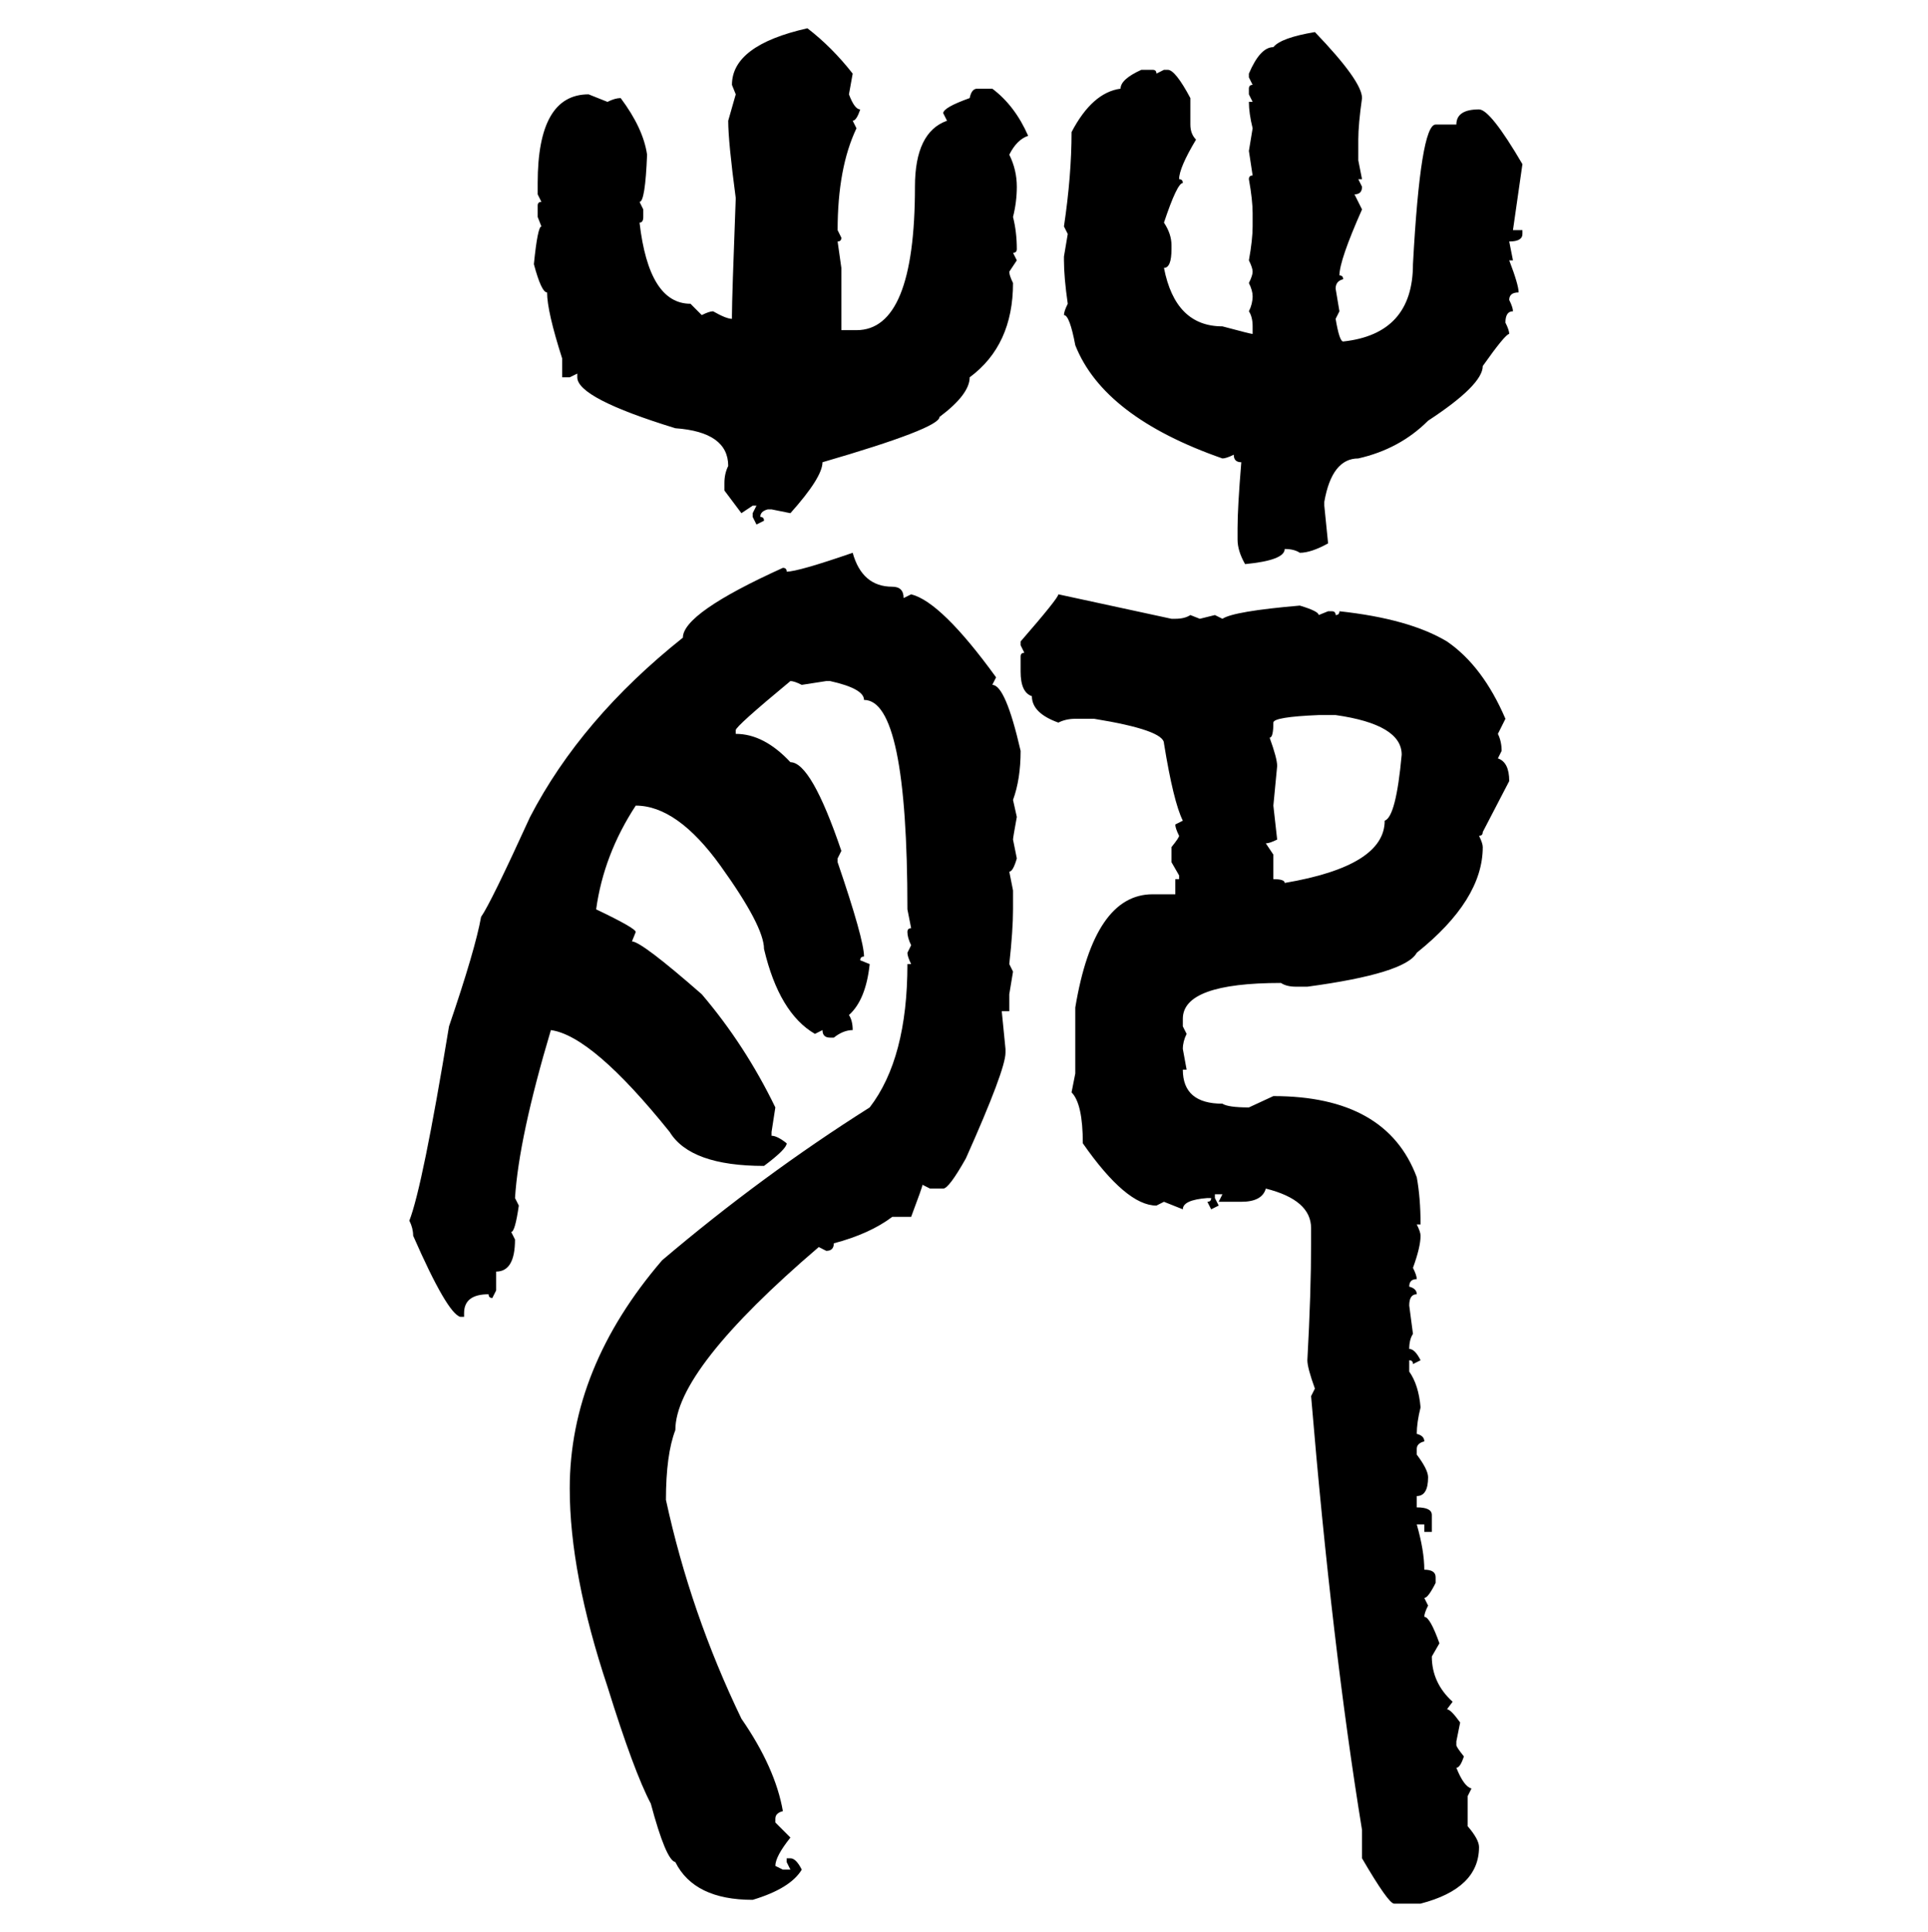 <svg xmlns="http://www.w3.org/2000/svg" xmlns:xlink="http://www.w3.org/1999/xlink" width="299.414" height="300"><path d="M125.39 4.39L125.39 4.39Q129.20 7.32 132.42 11.43L132.42 11.43L131.84 14.65Q132.71 16.99 133.59 16.99L133.59 16.99Q133.01 18.75 132.42 18.75L132.42 18.75L133.01 19.92Q130.08 26.07 130.08 35.74L130.08 35.74L130.66 36.91Q130.66 37.50 130.08 37.50L130.08 37.50L130.66 41.60L130.66 51.27L133.01 51.27Q142.09 51.27 142.09 29.00L142.09 29.00Q142.09 20.51 147.07 18.75L147.07 18.75L146.48 17.58Q146.48 16.70 150.59 15.23L150.59 15.23Q150.88 13.77 151.76 13.77L151.76 13.77L154.10 13.77Q157.62 16.41 159.67 21.09L159.67 21.09Q157.91 21.68 156.74 24.02L156.74 24.02Q157.91 26.37 157.91 29.00L157.91 29.00Q157.91 31.35 157.32 33.69L157.32 33.69Q157.91 36.04 157.91 38.67L157.91 38.67Q157.91 39.26 157.32 39.26L157.32 39.26L157.91 40.43L156.74 42.19Q156.74 42.77 157.32 43.95L157.32 43.95Q157.32 53.61 150.59 58.59L150.59 58.59Q150.59 61.23 145.90 64.75L145.90 64.75Q145.90 66.50 127.73 71.78L127.73 71.78Q127.73 74.12 122.75 79.69L122.75 79.69L119.82 79.10L119.24 79.10Q118.07 79.39 118.07 80.27L118.07 80.27Q118.65 80.27 118.65 80.86L118.65 80.86L117.48 81.45L116.89 80.27L116.89 79.69L117.48 78.52L116.89 78.52L115.14 79.69L112.50 76.17L112.50 75Q112.50 73.54 113.09 72.36L113.09 72.36Q113.09 67.09 104.88 66.50L104.88 66.50Q89.65 61.82 89.65 58.59L89.65 58.59L89.65 58.01L88.48 58.59L87.30 58.59L87.30 55.66Q84.96 48.34 84.96 45.41L84.96 45.41Q84.08 45.41 82.91 41.02L82.91 41.02Q83.50 35.16 84.08 35.16L84.08 35.16L83.50 33.69L83.50 31.93Q83.50 31.35 84.08 31.35L84.08 31.35L83.50 30.18L83.50 28.42Q83.50 14.65 91.41 14.65L91.41 14.65L94.34 15.82Q95.51 15.23 96.39 15.23L96.39 15.23Q99.90 19.92 100.49 24.02L100.49 24.02Q100.20 31.35 99.32 31.35L99.32 31.35L99.90 32.52L99.90 33.69Q99.90 34.57 99.32 34.57L99.32 34.57Q100.78 47.17 107.23 47.17L107.23 47.17L108.98 48.93Q110.16 48.34 110.74 48.34L110.74 48.34Q112.79 49.51 113.67 49.51L113.67 49.51L113.67 48.93Q113.67 46.29 114.26 30.76L114.26 30.76Q113.09 21.97 113.09 18.75L113.09 18.75L114.26 14.65L113.67 13.18Q113.67 7.03 125.39 4.39ZM204.20 4.98L204.20 4.98Q211.52 12.60 211.52 15.23L211.52 15.23Q210.94 19.34 210.94 21.68L210.94 21.68L210.94 24.90L211.52 27.83L210.94 27.83L211.52 29.00Q211.52 30.18 210.35 30.18L210.35 30.18L211.52 32.52Q208.01 40.43 208.01 42.77L208.01 42.77Q208.59 42.77 208.59 43.36L208.59 43.36Q207.42 43.65 207.42 44.82L207.42 44.82L208.01 48.34L207.42 49.51Q208.01 53.03 208.59 53.03L208.59 53.03Q219.43 51.86 219.43 41.02L219.43 41.02Q220.61 19.34 222.95 19.34L222.95 19.34L226.17 19.34Q226.17 16.99 229.69 16.99L229.69 16.99Q231.45 16.99 236.43 25.49L236.43 25.49L234.96 35.74L236.43 35.74L236.43 36.33Q236.43 37.50 234.38 37.50L234.38 37.50L234.96 40.43L234.38 40.43Q235.84 44.24 235.84 45.41L235.84 45.41Q234.38 45.41 234.38 46.58L234.38 46.58Q234.96 47.75 234.96 48.34L234.96 48.34Q233.79 48.34 233.79 50.10L233.79 50.10Q234.38 51.27 234.38 51.86L234.38 51.86Q233.79 51.86 230.27 56.84L230.27 56.84Q230.27 59.77 221.78 65.33L221.78 65.33Q217.38 69.73 210.94 71.19L210.94 71.19Q206.84 71.19 205.66 77.93L205.66 77.93L205.66 78.52L206.25 84.38Q203.61 85.84 201.86 85.84L201.86 85.84Q200.98 85.25 199.51 85.25L199.51 85.25Q199.51 87.01 193.36 87.60L193.36 87.60Q192.19 85.55 192.19 83.79L192.19 83.79L192.19 82.03Q192.19 78.81 192.77 71.78L192.77 71.78Q191.60 71.78 191.60 70.61L191.60 70.61Q190.43 71.19 189.84 71.19L189.84 71.19Q171.39 64.75 166.99 53.61L166.99 53.61Q166.11 48.93 165.23 48.93L165.23 48.93Q165.23 48.34 165.82 47.17L165.82 47.17Q165.23 43.07 165.23 40.43L165.23 40.43L165.23 39.84L165.82 36.33L165.23 35.16Q166.41 27.25 166.41 20.51L166.41 20.51Q169.63 14.36 174.02 13.77L174.02 13.77Q174.02 12.30 177.25 10.84L177.25 10.84L179.00 10.84Q179.59 10.84 179.59 11.43L179.59 11.43L180.76 10.84L181.35 10.84Q182.52 10.84 184.86 15.23L184.86 15.23L184.86 19.34Q184.86 20.80 185.74 21.68L185.74 21.68Q183.11 26.07 183.11 27.83L183.11 27.83Q183.69 27.83 183.69 28.42L183.69 28.42Q182.81 28.42 180.76 34.57L180.76 34.57Q181.93 36.33 181.93 38.09L181.93 38.09L181.93 38.67Q181.93 41.60 180.76 41.60L180.76 41.60Q182.52 50.68 189.84 50.68L189.84 50.68Q194.24 51.86 194.53 51.86L194.53 51.86L194.53 50.68Q194.53 49.22 193.95 48.34L193.95 48.34Q194.53 47.17 194.53 46.00L194.53 46.00Q194.53 45.12 193.95 43.95L193.95 43.95Q194.53 42.77 194.53 42.19L194.53 42.19Q194.53 41.60 193.95 40.43L193.95 40.43Q194.53 37.21 194.53 35.16L194.53 35.16L194.53 33.11Q194.53 31.05 193.95 27.83L193.95 27.83Q193.95 27.25 194.53 27.25L194.53 27.25L193.95 23.44L194.53 19.92Q193.95 17.58 193.95 15.82L193.95 15.82L194.53 15.82L193.95 14.65L193.95 13.77Q193.95 13.18 194.53 13.18L194.53 13.18L193.95 12.01L193.95 11.43Q195.70 7.32 197.75 7.32L197.75 7.32Q198.93 5.86 204.20 4.98ZM132.42 85.84L132.42 85.84Q133.89 91.11 138.57 91.11L138.57 91.11Q140.33 91.11 140.33 92.87L140.33 92.87L141.50 92.29Q146.19 93.46 154.69 105.18L154.69 105.18L154.10 106.35Q156.15 106.35 158.50 116.60L158.50 116.60Q158.50 121.00 157.32 124.22L157.32 124.22L157.91 126.86Q157.32 130.08 157.32 130.37L157.32 130.37L157.91 133.30Q157.32 135.35 156.74 135.35L156.74 135.35L157.32 138.28L157.32 141.21Q157.32 144.43 156.74 149.71L156.74 149.71L157.32 150.88L156.74 154.39L156.74 157.03L155.57 157.03L156.15 162.89L156.15 163.48Q156.15 166.11 150 179.88L150 179.88Q147.36 184.57 146.48 184.57L146.48 184.57L144.43 184.57L143.26 183.98Q143.26 184.28 141.50 188.96L141.50 188.96L138.57 188.96Q135.06 191.60 129.49 193.07L129.49 193.07Q129.49 194.24 128.32 194.24L128.32 194.24L127.15 193.65Q104.88 212.70 104.88 222.07L104.88 222.07Q103.42 225.88 103.42 232.91L103.42 232.91Q107.23 250.49 115.14 266.89L115.14 266.89Q120.41 274.51 121.58 281.25L121.58 281.25Q120.41 281.54 120.41 282.42L120.41 282.42L120.41 283.01L122.75 285.35Q120.41 288.28 120.41 289.75L120.41 289.75L121.58 290.33L122.75 290.33L122.17 289.16L122.17 288.57L122.75 288.57Q123.63 288.57 124.51 290.33L124.51 290.33Q122.75 293.26 116.89 295.02L116.89 295.02Q107.81 295.02 104.88 289.16L104.88 289.16Q103.42 288.87 101.07 280.08L101.07 280.08Q98.44 275.10 94.34 261.91L94.34 261.91Q88.48 244.34 88.48 231.15L88.48 231.15Q88.48 212.40 102.83 195.70L102.83 195.70Q118.36 182.52 135.06 171.97L135.06 171.97Q140.92 164.36 140.92 149.71L140.92 149.71L141.50 149.71Q140.92 148.54 140.92 147.95L140.92 147.95L141.50 146.78Q140.92 145.61 140.92 144.73L140.92 144.73Q140.92 144.14 141.50 144.14L141.50 144.14L140.92 141.21Q140.92 108.69 134.18 108.69L134.18 108.69Q134.18 106.93 128.91 105.76L128.91 105.76L128.32 105.76L124.51 106.35Q123.34 105.76 122.75 105.76L122.75 105.76Q114.26 112.79 114.26 113.38L114.26 113.38L114.26 113.96Q118.65 113.96 122.75 118.36L122.75 118.36Q125.98 118.36 130.66 132.13L130.66 132.13L130.08 133.30L130.08 133.89Q134.18 145.90 134.18 148.54L134.18 148.54Q133.59 148.54 133.59 149.12L133.59 149.12L135.06 149.71Q134.47 155.27 131.84 157.62L131.84 157.62Q132.42 158.50 132.42 159.96L132.42 159.96Q130.96 159.96 129.49 161.13L129.49 161.13L128.91 161.13Q127.73 161.13 127.73 159.96L127.73 159.96L126.56 160.55Q121.00 157.32 118.65 147.36L118.65 147.36Q118.65 143.85 111.91 134.47L111.91 134.47Q105.18 125.10 98.73 125.10L98.73 125.10Q93.75 132.71 92.58 141.21L92.58 141.21Q98.73 144.14 98.73 144.73L98.73 144.73L98.14 146.19Q99.61 146.19 108.98 154.39L108.98 154.39Q115.72 162.30 120.41 171.97L120.41 171.97L119.82 175.78L119.82 176.37Q120.70 176.37 122.17 177.54L122.17 177.54Q122.17 178.42 118.65 181.05L118.65 181.05Q107.23 181.05 104.00 175.78L104.00 175.78Q91.99 160.84 85.55 159.96L85.55 159.96Q80.57 176.66 79.98 186.04L79.98 186.04L80.57 187.21Q79.98 191.31 79.39 191.31L79.39 191.31L79.98 192.48Q79.98 197.46 77.05 197.46L77.05 197.46L77.05 200.39L76.46 201.56Q75.88 201.56 75.88 200.98L75.88 200.98Q72.07 200.98 72.07 203.91L72.07 203.91L72.07 204.49L71.48 204.49Q69.43 203.91 64.16 191.89L64.16 191.89Q64.16 190.72 63.57 189.55L63.57 189.55Q65.63 184.28 69.73 159.38L69.73 159.38Q73.83 147.36 74.71 142.38L74.71 142.38Q76.17 140.33 82.32 126.86L82.32 126.86Q90.23 111.62 106.05 99.02L106.05 99.02Q106.05 95.21 121.58 88.18L121.58 88.18Q122.17 88.18 122.17 88.77L122.17 88.77Q123.93 88.77 132.42 85.84ZM164.36 92.29L164.36 92.29L181.93 96.09L182.52 96.09Q183.98 96.09 184.86 95.51L184.86 95.51L186.33 96.09L188.67 95.51L189.84 96.09Q191.60 94.92 201.86 94.04L201.86 94.04Q204.79 94.92 204.79 95.51L204.79 95.51L206.25 94.92L206.84 94.92Q207.42 94.92 207.42 95.51L207.42 95.51Q208.01 95.51 208.01 94.92L208.01 94.92Q218.85 96.09 224.71 99.61L224.71 99.61Q230.27 103.42 233.79 111.62L233.79 111.62L232.62 113.96Q233.20 115.14 233.20 116.60L233.20 116.60L232.62 117.77Q234.38 118.36 234.38 121.29L234.38 121.29L230.27 129.20Q230.27 129.79 229.69 129.79L229.69 129.79Q230.27 130.96 230.27 131.54L230.27 131.54Q230.27 139.75 220.02 147.95L220.02 147.95Q218.26 151.17 203.03 153.22L203.03 153.22L201.27 153.22Q199.80 153.22 198.93 152.64L198.93 152.64Q183.69 152.64 183.69 158.20L183.69 158.20L183.69 159.38L184.28 160.55Q183.69 161.72 183.69 162.89L183.69 162.89L184.28 166.11L183.69 166.11Q183.69 171.39 189.84 171.39L189.84 171.39Q190.72 171.97 193.95 171.97L193.95 171.97L197.75 170.21Q215.33 170.21 220.02 182.81L220.02 182.81Q220.61 186.04 220.61 190.14L220.61 190.14L220.02 190.14Q220.61 191.31 220.61 191.89L220.61 191.89Q220.61 193.65 219.43 196.88L219.43 196.88Q220.02 198.05 220.02 198.63L220.02 198.63Q218.85 198.63 218.85 199.80L218.85 199.80Q220.02 200.10 220.02 200.98L220.02 200.98Q218.85 200.98 218.85 202.73L218.85 202.73L219.43 207.13Q218.85 208.01 218.85 209.47L218.85 209.47Q219.73 209.47 220.61 211.23L220.61 211.23L219.43 211.82Q219.43 211.23 218.85 211.23L218.85 211.23L218.85 212.99Q220.31 215.04 220.61 218.55L220.61 218.55Q220.02 220.90 220.02 222.66L220.02 222.66Q221.19 222.95 221.19 223.83L221.19 223.83Q220.02 224.12 220.02 225L220.02 225L220.02 225.88Q221.78 228.22 221.78 229.39L221.78 229.39Q221.78 232.32 220.02 232.32L220.02 232.32L220.02 234.08Q222.36 234.08 222.36 235.25L222.36 235.25L222.36 237.89L221.19 237.89L221.19 236.72L220.02 236.72Q221.19 240.82 221.19 243.75L221.19 243.75Q222.95 243.75 222.95 244.92L222.95 244.92L222.95 245.80Q221.78 248.14 221.19 248.14L221.19 248.14L221.78 249.32Q221.19 250.49 221.19 251.07L221.19 251.07Q222.07 251.07 223.54 255.18L223.54 255.18L222.36 257.23Q222.36 261.33 225.59 264.26L225.59 264.26L224.71 265.43Q225.29 265.43 226.76 267.48L226.76 267.48L226.17 270.41L226.17 271.00Q226.17 271.29 227.34 272.75L227.34 272.75Q226.76 274.51 226.17 274.51L226.17 274.51Q227.34 277.44 228.52 277.73L228.52 277.73L227.93 278.91L227.93 283.59Q229.69 285.64 229.69 286.82L229.69 286.82Q229.69 293.26 220.61 295.61L220.61 295.61L216.50 295.61Q215.63 295.61 211.52 288.57L211.52 288.57L211.52 284.18Q206.84 255.47 203.61 216.80L203.61 216.80L204.20 215.63Q203.03 212.40 203.03 211.23L203.03 211.23Q203.61 200.68 203.61 193.07L203.61 193.07L203.61 190.72Q203.61 186.33 196.58 184.57L196.58 184.57Q196.00 186.62 192.77 186.62L192.77 186.62L189.26 186.62L189.84 185.45L188.67 185.45L188.67 186.04L189.26 187.21L188.09 187.79L187.50 186.62Q188.09 186.62 188.09 186.04L188.09 186.04L187.50 186.04Q183.69 186.33 183.69 187.79L183.69 187.79L180.76 186.62L179.59 187.21Q174.90 187.21 168.16 177.54L168.16 177.54Q168.16 171.39 166.41 169.63L166.41 169.63L166.99 166.70L166.99 156.45Q169.92 138.87 179.00 138.87L179.00 138.87L182.52 138.87L182.52 136.52L183.11 136.52L183.11 135.94L181.93 133.89L181.93 131.54Q183.11 130.08 183.11 129.79L183.11 129.79Q182.52 128.61 182.52 128.03L182.52 128.03L183.69 127.44Q182.23 124.51 180.76 115.43L180.76 115.43Q180.76 113.38 169.92 111.62L169.92 111.62L166.99 111.62Q165.53 111.62 164.36 112.21L164.36 112.21Q160.25 110.74 160.25 108.11L160.25 108.11Q158.50 107.52 158.50 104.30L158.50 104.30L158.50 101.95Q158.50 101.37 159.08 101.37L159.08 101.37L158.50 100.20L158.50 99.61Q164.36 92.87 164.36 92.29ZM197.75 112.21L197.75 112.21Q197.75 114.55 197.17 114.55L197.17 114.55Q198.34 117.77 198.34 118.95L198.34 118.95L197.75 125.10L198.34 130.37Q197.17 130.96 196.58 130.96L196.58 130.96L197.75 132.71L197.75 136.52Q199.51 136.52 199.51 137.11L199.51 137.11Q215.04 134.47 215.04 127.44L215.04 127.44Q216.80 126.86 217.68 117.19L217.68 117.19Q217.68 112.50 207.42 111.04L207.42 111.04L204.79 111.04Q197.75 111.33 197.75 112.21Z"/></svg>
